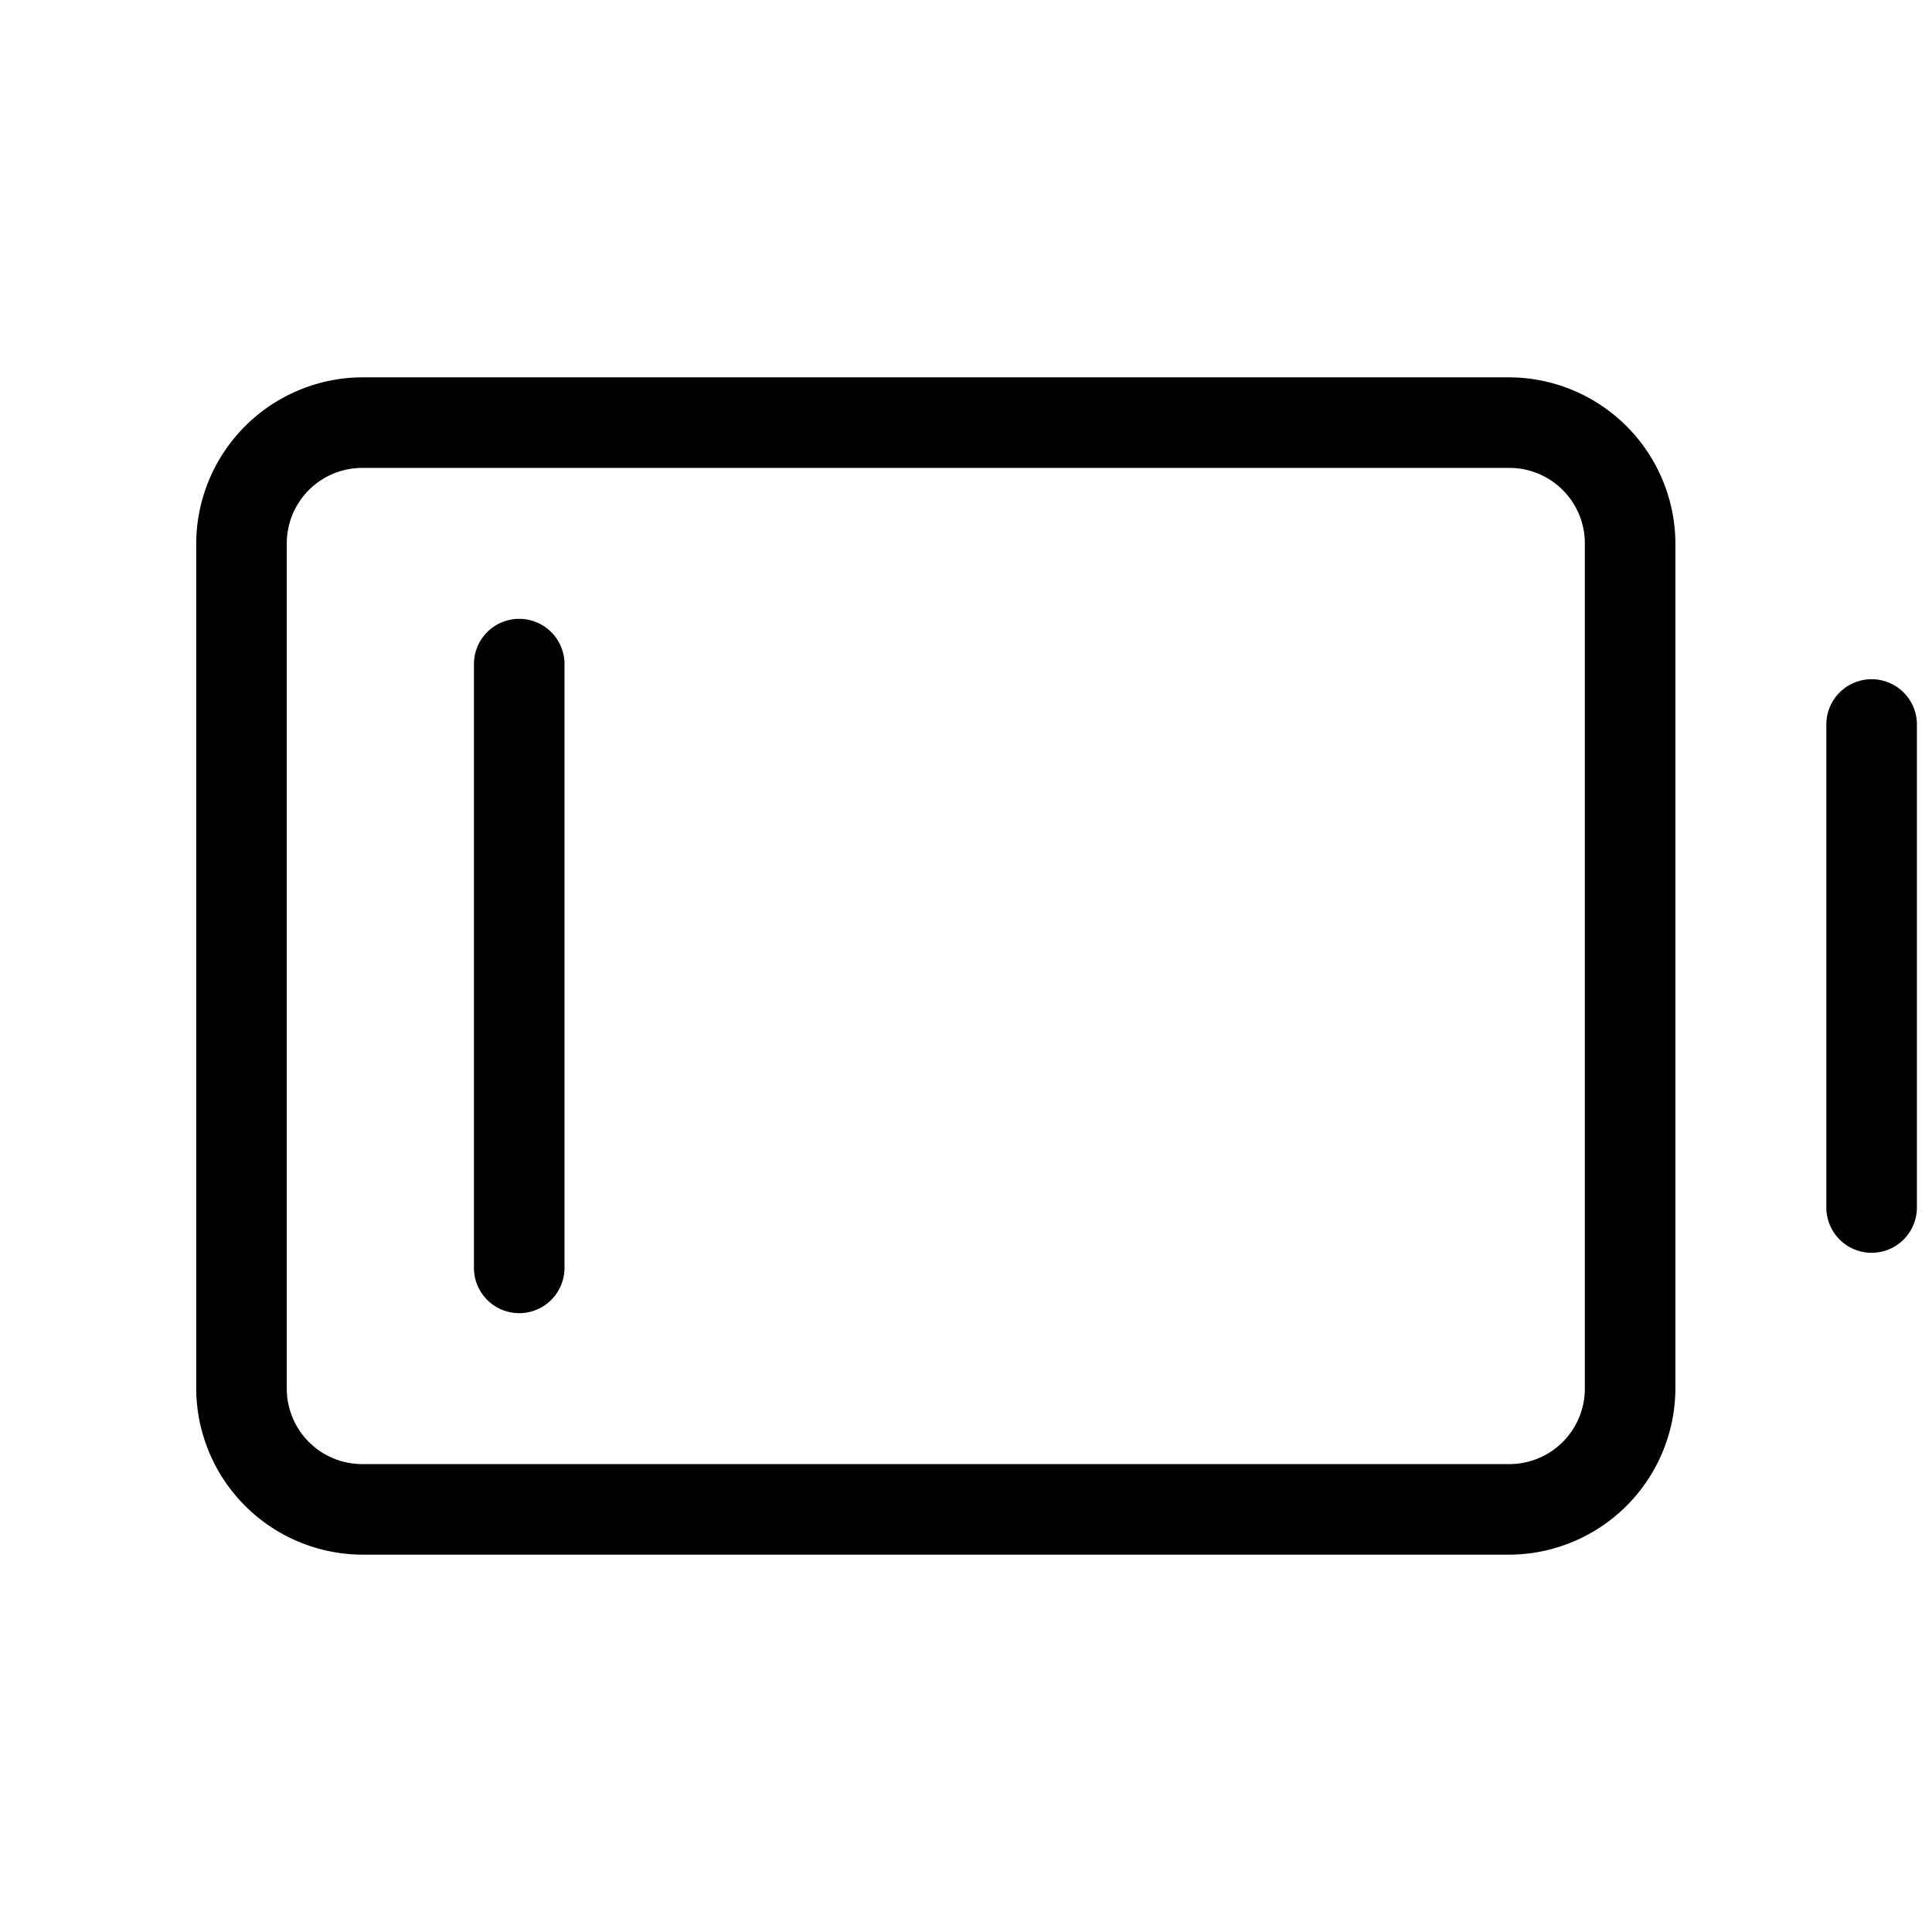 <svg xmlns="http://www.w3.org/2000/svg" viewBox="0 0 256 256" fill="currentColor"><path d="M254,96v64a6,6,0,0,1-12,0V96a6,6,0,0,1,12,0ZM222,72V184a22.1,22.1,0,0,1-22,22H48a22.1,22.1,0,0,1-22-22V72A22.1,22.1,0,0,1,48,50H200A22.1,22.1,0,0,1,222,72Zm-12,0a10,10,0,0,0-10-10H48A10,10,0,0,0,38,72V184a10,10,0,0,0,10,10H200a10,10,0,0,0,10-10ZM68.8,82a6,6,0,0,0-6,6v80a6,6,0,0,0,12,0V88A6,6,0,0,0,68.8,82Z"/></svg>